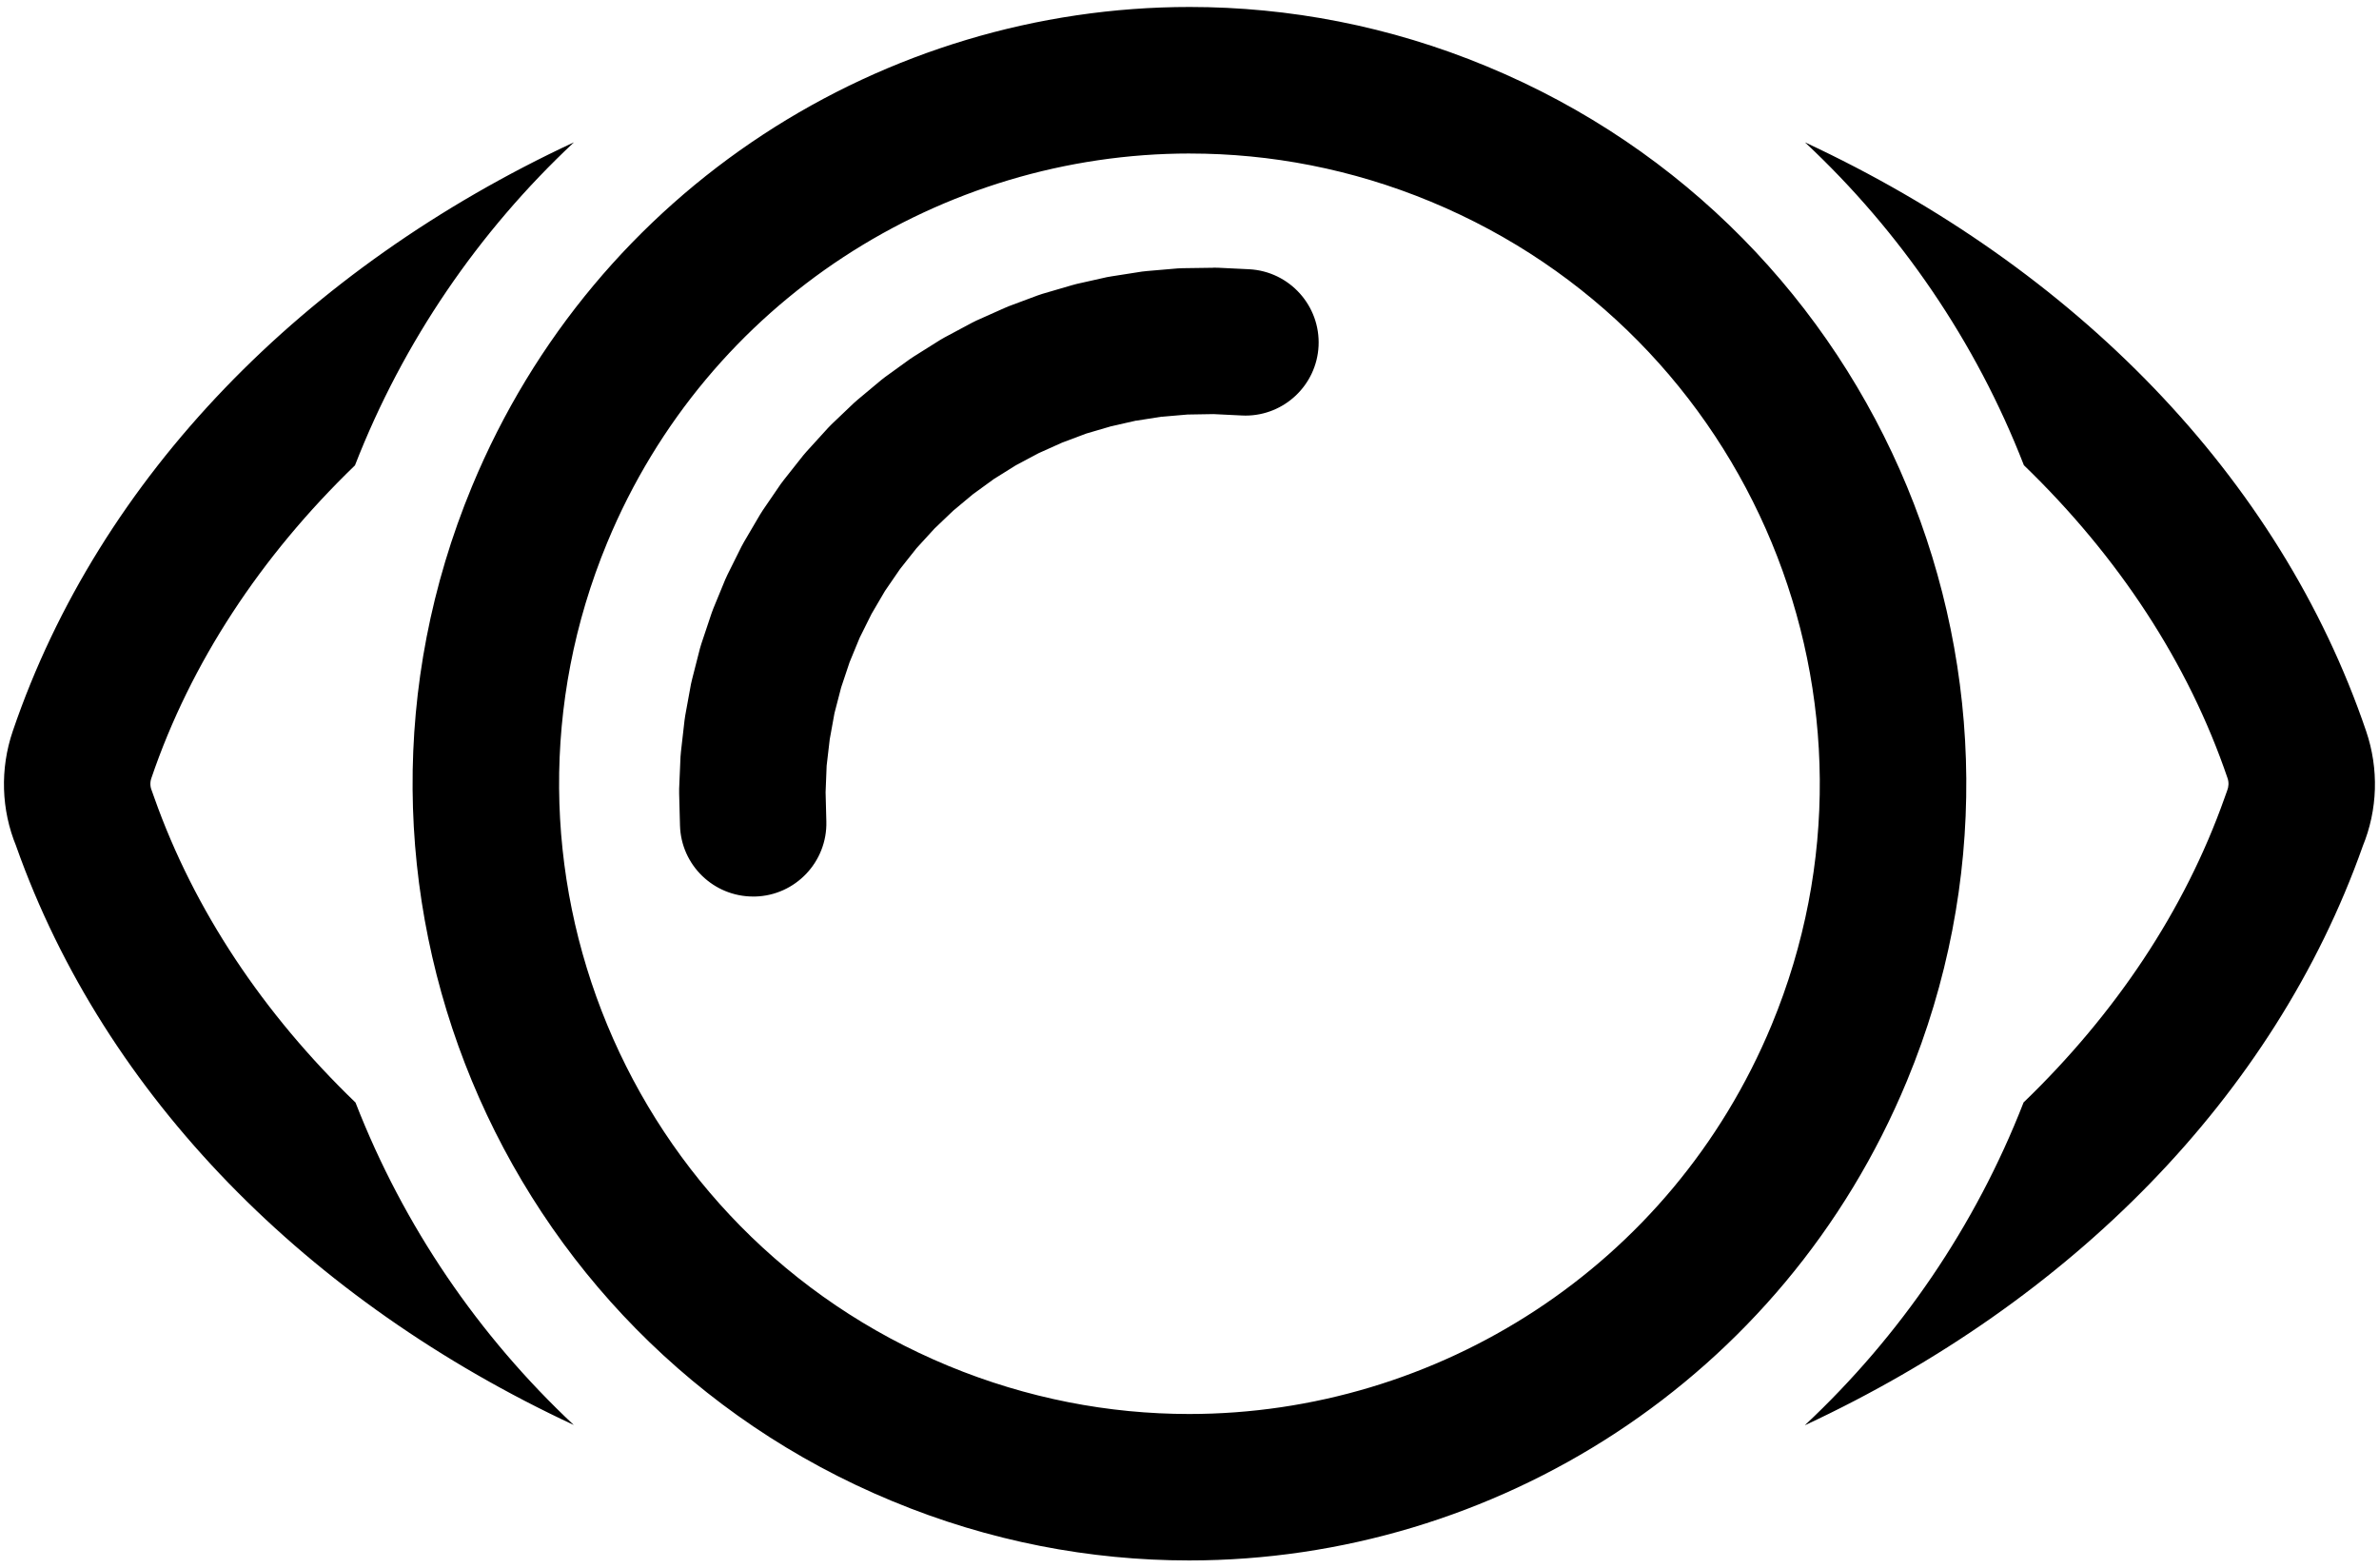 <svg width="88" height="58" viewBox="0 0 88 58" fill="none" xmlns="http://www.w3.org/2000/svg">
<path d="M44.887 9.902V9.906L43.746 9.922L43.563 9.93L42.43 10.027L42.246 10.047L41.121 10.223L40.942 10.254L39.828 10.504L39.653 10.551L38.559 10.871L38.383 10.93L37.317 11.328L37.149 11.399L36.11 11.863L35.946 11.945L34.938 12.484L34.782 12.574L33.817 13.18L33.664 13.281L32.739 13.949L32.594 14.062L31.719 14.793L31.582 14.914L30.758 15.699L30.629 15.832L29.84 16.699L29.715 16.844L28.989 17.762L28.875 17.914L28.215 18.879L28.114 19.039L27.52 20.051L27.43 20.215L26.907 21.266L26.828 21.438L26.383 22.52L26.317 22.699L25.946 23.809L25.891 23.992L25.602 25.125L25.559 25.309L25.348 26.465L25.321 26.648L25.188 27.816L25.172 28.004L25.122 29.176V29.363L25.153 30.535C25.192 32.004 26.395 33.168 27.86 33.168H27.934C29.426 33.129 30.606 31.883 30.567 30.391L30.539 29.313L30.578 28.328L30.692 27.352L30.867 26.387L31.114 25.434L31.426 24.5L31.801 23.59L32.239 22.711L32.735 21.863L33.293 21.051L33.903 20.281L34.567 19.555L35.258 18.895L35.989 18.285L36.762 17.723L37.575 17.215L38.418 16.766L39.289 16.375L40.184 16.039L41.102 15.77L42.035 15.559V15.563L42.977 15.414V15.418L43.926 15.336L44.887 15.32L45.93 15.371C45.977 15.375 46.024 15.375 46.071 15.375C47.504 15.375 48.7 14.25 48.774 12.805C48.848 11.313 47.7 10.039 46.207 9.961L45.071 9.906L44.887 9.902ZM44.016 5.68H44.02C46.989 5.68 50.008 6.25 52.918 7.457C64.813 12.387 70.461 26.019 65.535 37.914C61.816 46.891 53.137 52.312 43.988 52.312C41.016 52.312 37.996 51.738 35.078 50.531C23.183 45.605 17.535 31.969 22.461 20.074C26.18 11.097 34.863 5.679 44.012 5.679L44.016 5.68ZM21.219 5.27C11.262 9.91 3.68 17.622 0.473 27.047C-0.004 28.445 0.043 29.961 0.602 31.312V31.316C3.883 40.574 11.399 48.14 21.223 52.718C17.703 49.417 14.93 45.362 13.153 40.796L13.149 40.788C9.739 37.503 7.18 33.667 5.711 29.522C5.645 29.335 5.614 29.249 5.614 29.249C5.551 29.104 5.547 28.94 5.598 28.792C7.047 24.526 9.641 20.585 13.133 17.214V17.21C14.914 12.636 17.703 8.569 21.223 5.272L21.219 5.27ZM66.77 5.27L66.774 5.273C70.293 8.566 73.086 12.633 74.864 17.211L74.868 17.215C78.356 20.586 80.95 24.528 82.399 28.793C82.45 28.942 82.442 29.106 82.383 29.25C82.352 29.336 82.285 29.524 82.285 29.524C80.817 33.668 78.258 37.504 74.848 40.79V40.798C73.067 45.368 70.285 49.426 66.77 52.72L66.774 52.724C76.598 48.142 84.114 40.575 87.395 31.317V31.314C87.953 29.962 88 28.446 87.524 27.048C84.317 17.622 76.735 9.911 66.778 5.271L66.77 5.27ZM44.008 0.258C32.735 0.258 22.039 6.938 17.457 18C11.383 32.66 18.344 49.465 33.004 55.535C36.598 57.027 40.324 57.73 43.988 57.73C55.261 57.73 65.957 51.054 70.539 39.988C76.613 25.332 69.652 8.523 54.992 2.453C51.398 0.961 47.672 0.258 44.008 0.258Z" fill="black"/>
</svg>
